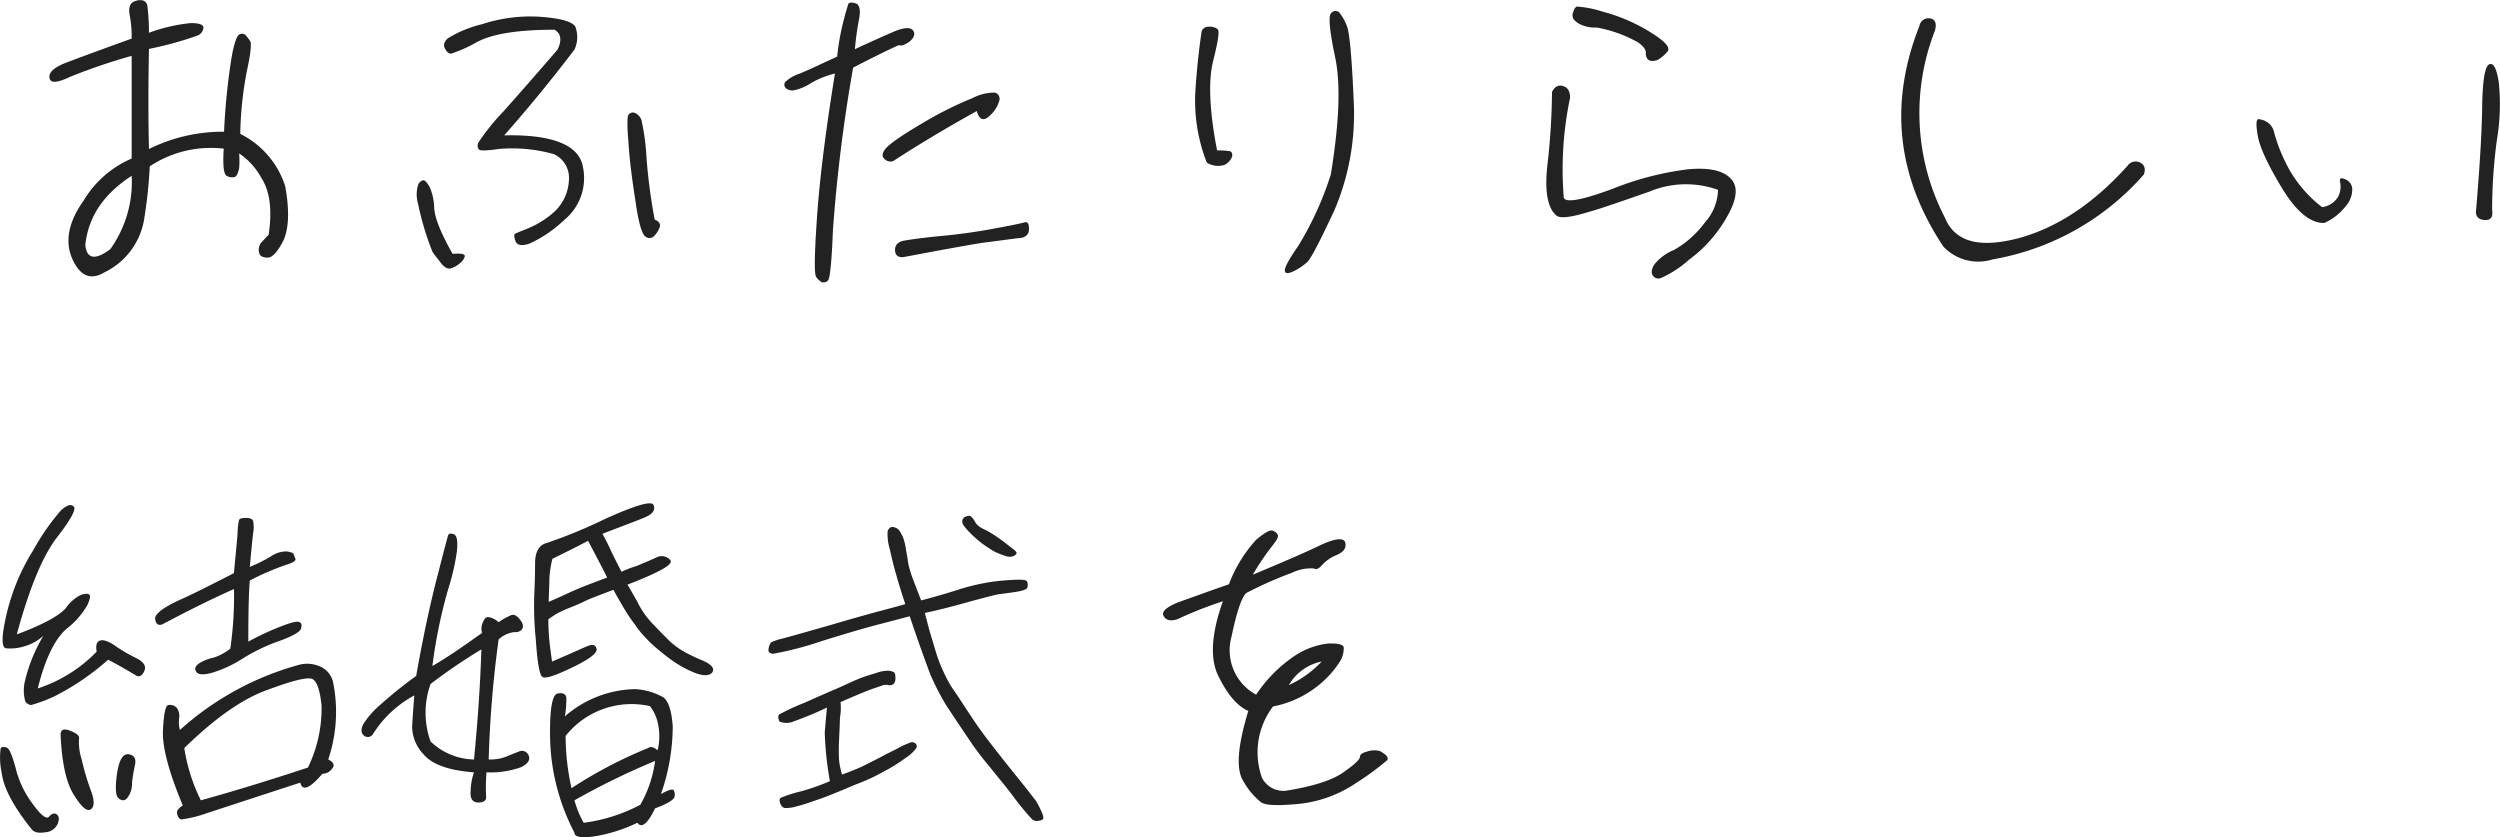 <svg xmlns="http://www.w3.org/2000/svg" width="285.269" height="95.526" viewBox="0 0 285.269 95.526">
  <g id="グループ_5065" data-name="グループ 5065" transform="translate(-230.609 -933.048)">
    <path id="パス_481" data-name="パス 481" d="M16.632-25.578V-13.86a11.8,11.8,0,0,0-5.5,4.83c-1.68,2.352-2.142,4.578-1.3,6.552.882,2.016,2.1,2.562,3.7,1.6a8.2,8.2,0,0,0,4.494-5.88,53.854,53.854,0,0,0,.672-6.216,12.64,12.64,0,0,1,8.442-2.016c-.126,1.89,0,2.94.336,3.108a1.271,1.271,0,0,0,.924.126q.315-.126.5-1.008a11.2,11.2,0,0,0,0-1.68,7.892,7.892,0,0,1,2.52,2.772c1.008,1.554,1.26,3.738.84,6.51-.294.294-.588.63-.84.882a1.364,1.364,0,0,0-.252,1.134c.084.42.42.588,1.008.588.5,0,1.134-.672,1.806-2.016.588-1.386.672-3.4.168-6.132a10.045,10.045,0,0,0-5.124-5.964,40.531,40.531,0,0,1,.756-7.182c.42-1.932.546-3.108.378-3.4a6.177,6.177,0,0,0-.546-.714.617.617,0,0,0-.714-.042c-.294.168-.63,1.134-.924,2.982a74.537,74.537,0,0,0-.8,8.106,18.864,18.864,0,0,0-8.568,1.974c-.084-3.444-.084-7.224,0-11.424a39.726,39.726,0,0,0,5.5-1.512,1.051,1.051,0,0,0,.714-.924c0-.336-.546-.546-1.554-.5a19.384,19.384,0,0,0-4.662,1.092,25.153,25.153,0,0,0-.168-2.982.779.779,0,0,0-.546-.714,1.659,1.659,0,0,0-1.134.21c-.378.252-.5.8-.336,1.554a13.086,13.086,0,0,1,.21,2.6C12.684-26.124,10.08-25.158,8.9-24.7c-1.176.5-1.764,1.05-1.638,1.638.084.63.84.588,2.352-.126A67.278,67.278,0,0,1,16.632-25.578ZM14.2-3.528c-1.722,1.3-2.688,1.134-2.856-.462.336-3.234,2.1-5.838,5.292-7.9A13.186,13.186,0,0,1,14.2-3.528ZM64.89-7.812A10.353,10.353,0,0,1,61.824-5.88c-.84.336-1.344.546-1.428.588-.168.084-.126.378.042.882.21.462.714.546,1.6.252a14.522,14.522,0,0,0,3.948-2.688,6.175,6.175,0,0,0,2.142-6.048c-.42-2.478-3.4-3.738-8.988-3.612,2.94-3.318,5.586-6.594,8.022-9.786a3.392,3.392,0,0,0,.084-2.646c-.378-.546-1.638-.924-3.906-1.092a17.529,17.529,0,0,0-6.72.84,13.217,13.217,0,0,0-3.948,1.638c-.378.378-.5.756-.294,1.134s.42.588.714.588a16.445,16.445,0,0,0,2.982-1.344c1.764-.924,4.662-1.386,8.82-1.386.756.462.84,1.218.336,2.268Q61.7-22.2,59.052-19.236a25.9,25.9,0,0,0-2.814,3.486.756.756,0,0,0,0,.84c.126.168.882.168,2.268-.042a17.54,17.54,0,0,1,6.3.588,2.969,2.969,0,0,1,1.722,2.94A5.235,5.235,0,0,1,64.89-7.812Zm11.424.924a64.49,64.49,0,0,1-.924-6.93A26.114,26.114,0,0,0,74.8-18.27a1.417,1.417,0,0,0-.756-.8.6.6,0,0,0-.714.21q-.252.315,0,3.276c.126,2.016.42,4.2.8,6.636.336,2.436.756,3.78,1.134,3.99a.717.717,0,0,0,1.008-.084,2.7,2.7,0,0,0,.63-1.05C76.986-6.426,76.776-6.72,76.314-6.888ZM53.256-2.982c-1.386-2.436-2.058-4.2-2.1-5.25a6.576,6.576,0,0,0-.5-2.352c-.294-.5-.5-.756-.714-.8-.168,0-.378.126-.588.42a3.735,3.735,0,0,0-.042,2.268,32.56,32.56,0,0,0,1.638,5.46c.294.462.672.882,1.008,1.344.378.462.756.672,1.134.546a2.539,2.539,0,0,0,.966-.546,1.55,1.55,0,0,0,.588-.8C54.684-2.982,54.222-3.066,53.256-2.982ZM104.16-26.8c.294.126.756-.042,1.3-.462.5-.462.588-.84.336-1.218-.294-.378-1.008-.336-2.058.084-1.092.462-2.6,1.134-4.578,2.058a33.17,33.17,0,0,1,.5-3.57c.168-.966,0-1.554-.462-1.68s-.756-.084-.8.126c-.084.252-.252.8-.462,1.6a27.8,27.8,0,0,0-.8,4.368c-2.016.924-3.486,1.638-4.368,1.974a4.138,4.138,0,0,0-1.554.924.524.524,0,0,0,.084.714,1.12,1.12,0,0,0,1.008.21,5.762,5.762,0,0,0,1.848-.8,10.275,10.275,0,0,1,2.73-1.092C95.8-16.884,95.13-11.424,94.836-7.182,94.542-2.9,94.5-.63,94.752-.336a1.962,1.962,0,0,0,.63.588A.725.725,0,0,0,96.1.042c.21-.252.42-2.142.546-5.628a181.652,181.652,0,0,1,2.31-18.648C101.388-25.494,103.11-26.334,104.16-26.8Zm-.63,13.23c3.024-1.974,6.216-3.864,9.534-5.712.294,1.05.84,1.218,1.554.462a3.514,3.514,0,0,0,1.05-1.764.754.754,0,0,0-.5-.8,5.426,5.426,0,0,0-2.6.63,41.716,41.716,0,0,0-5.838,2.94c-2.436,1.428-3.822,2.436-4.158,2.94-.336.462-.336.84,0,1.092A.965.965,0,0,0,103.53-13.566ZM104.622-2.6c3.99-.756,6.972-1.3,9.03-1.638,2.058-.252,3.444-.462,4.242-.546.756-.042,1.134-.42,1.134-1.05,0-.588-.168-.84-.462-.756s-1.386.336-3.276.672q-2.9.567-6.174.882c-2.226.21-3.654.42-4.368.546-.672.126-1.008.5-1.008,1.05C103.74-2.856,104.034-2.6,104.622-2.6Zm48.846-9.45a37,37,0,0,1-3.738,8.19c-1.05,1.512-1.554,2.436-1.512,2.814.042.336.378.336,1.008.042a6.771,6.771,0,0,0,1.512-1.008c.42-.336,1.428-2.31,3.108-5.88a28.01,28.01,0,0,0,2.226-12.642c-.21-4.83-.462-7.644-.756-8.4a5.441,5.441,0,0,0-.924-1.638.646.646,0,0,0-.924.168q-.441.567.5,5.04C154.6-22.386,154.434-17.976,153.468-12.054ZM138.726-28.392c-.294,1.974-.546,4.242-.714,6.8a19.32,19.32,0,0,0,1.3,8.19,2.379,2.379,0,0,0,2.058.252,1.779,1.779,0,0,0,.84-.966c.042-.294-.042-.5-.252-.588a10.018,10.018,0,0,0-1.47-.084c-.882-4.536-1.008-7.938-.462-10.164.546-2.184.756-3.4.546-3.654a1.38,1.38,0,0,0-1.008-.294A.808.808,0,0,0,138.726-28.392Zm51.954,3.318a3.977,3.977,0,0,0,1.176-.966c.42-.462-.21-1.176-1.974-2.268a20,20,0,0,0-5.376-2.31,12.276,12.276,0,0,0-2.982-.588.9.9,0,0,0-.378.588.858.858,0,0,0-.042.714q.063.252.63.63a3.788,3.788,0,0,0,2.058.462,14.809,14.809,0,0,1,4.7,1.68c.63.42.924.84.924,1.218a.906.906,0,0,0,.252.756C189.84-24.99,190.134-24.948,190.68-25.074ZM179.214-7.35c.42.336,1.554.21,3.4-.336,1.806-.5,4.158-1.344,7.182-2.394a10.842,10.842,0,0,1,7.854-.21,5.776,5.776,0,0,1-1.512,3.738,11.22,11.22,0,0,1-3.486,3.108,5.564,5.564,0,0,0-2.31,1.722c-.294.546-.336.924-.126,1.218a.776.776,0,0,0,.882.294,12.27,12.27,0,0,0,3.234-2.1A15.456,15.456,0,0,0,198.7-7.266c1.134-1.974,1.26-3.4.42-4.284-.84-.924-2.436-1.3-4.83-1.092a34.515,34.515,0,0,0-8.652,2.226c-3.4,1.26-5.292,1.638-5.586,1.05a39.607,39.607,0,0,1,.714-11.424c0-.756-.252-1.176-.8-1.344s-.966.084-1.26.672a77.864,77.864,0,0,1-.5,8.106C177.828-10.248,178.164-8.232,179.214-7.35Zm44.31.21a25.9,25.9,0,0,1-1.134-21.294c.252-.84.042-1.344-.588-1.428a1.06,1.06,0,0,0-1.176.882c-3.486,8.82-2.562,17.178,2.73,25.158a5.472,5.472,0,0,0,5.628,1.47,29.63,29.63,0,0,0,17.262-9.7c.21-.63.084-1.092-.42-1.344a1.116,1.116,0,0,0-1.428.336c-3.948,4.41-8.148,7.14-12.558,8.316C227.388-3.612,224.658-4.368,223.524-7.14Zm62.454-.8A60.964,60.964,0,0,1,286.524-16a24.182,24.182,0,0,0,.21-6.594c-.252-1.554-.588-2.226-1.092-2.016-.5.252-.756,1.89-.8,4.872-.042,3.066-.294,7.056-.714,12.012.042.546.336.84,1.008.882S286.1-7.182,285.978-7.938ZM266.826-6.51a6.313,6.313,0,0,0,2.394-1.848,2.946,2.946,0,0,0,.8-1.974,1.238,1.238,0,0,0-.84-1.176c-.5-.21-.63-.084-.546.336a2.555,2.555,0,0,1-.21,1.638,2.5,2.5,0,0,1-1.848,1.218,14.252,14.252,0,0,1-4.116-5,18.643,18.643,0,0,1-1.344-3.486,1.831,1.831,0,0,0-.882-1.26,2.068,2.068,0,0,0-.924-.294c-.252,0-.294.63-.084,1.806.168,1.218,1.05,3.192,2.688,5.922S265.188-6.468,266.826-6.51Z" transform="translate(229 965)" fill="#222"/>
    <path id="パス_482" data-name="パス 482" d="M16.59-5.8c-.8-.336-1.3.252-1.6,1.932-.252,1.68-.21,2.688.126,2.982q.567.5,1.008,0A2.674,2.674,0,0,0,16.674-2.6a17.546,17.546,0,0,1,.336-2.058C17.136-5.25,17.01-5.628,16.59-5.8ZM8.526-8.148c.126,3.066.588,5.334,1.428,6.762C10.836.042,11.466.672,11.928.42s.5-1.008.042-2.184a28.666,28.666,0,0,1-1.05-3.57,6.169,6.169,0,0,1-.294-2.31c.084-.336-.252-.63-1.008-.924C8.9-8.862,8.526-8.694,8.526-8.148ZM5.166,2.6c.294.42.8.546,1.554.42a1.641,1.641,0,0,0,1.47-.966c.21-.546.168-.882-.126-1.092-.252-.168-.546-.084-.84.252C6.93,1.6,6.3,1.092,5.376-.168A11.3,11.3,0,0,1,3.4-4.284C3.024-5.712,2.688-6.51,2.394-6.636c-.336-.126-.588-.126-.714.084a8.339,8.339,0,0,0,.126,2.814C2.016-2.058,3.15.084,5.166,2.6ZM17.22-14.826q.567.189.882-.63c.21-.546-.168-1.05-1.092-1.47a18.025,18.025,0,0,1-2.394-1.428c-.714-.462-1.26-.63-1.6-.5q-.567.189-.378,1.26a16.454,16.454,0,0,1-6.72,4.2c.84-3.4,1.974-5.67,3.276-6.8a9.237,9.237,0,0,0,2.394-2.73c.294-.672.378-1.05.21-1.176s-.42-.126-.882,0a4.416,4.416,0,0,0-1.806,1.554c-.8.882-2.646,1.89-5.586,2.982,1.428-5.25,2.94-8.9,4.536-11,1.6-2.058,2.268-3.276,1.974-3.57-.294-.336-.756-.21-1.428.378A25.662,25.662,0,0,0,5.418-29.19a24.035,24.035,0,0,0-3.066,7.35c-.588,2.52-.588,3.78-.042,3.864a5.2,5.2,0,0,0,2.016-.21A5.32,5.32,0,0,0,6.552-19.4a18.551,18.551,0,0,0-2.1,5.166,4.625,4.625,0,0,0,.042,2.31.87.87,0,0,0,.672.42,17.571,17.571,0,0,0,2.6-.966,28.446,28.446,0,0,0,6.174-4.2C14.952-16.17,16.086-15.5,17.22-14.826Zm2.9-5.88c2.562-1.344,5.25-2.73,8.19-4.032a41.978,41.978,0,0,1-.42,6.8,6.074,6.074,0,0,1-1.974,1.05A4.726,4.726,0,0,0,24.4-16.3c-.462.294-.63.588-.42.966s.8.42,1.764.168a13.66,13.66,0,0,0,3.486-1.6,21.132,21.132,0,0,1,4.284-2.058c1.512-.546,2.352-1.05,2.436-1.386.126-.378.084-.63-.168-.756-.294-.126-.924.042-1.932.42a32.022,32.022,0,0,0-3.906,1.806c0-3.15.042-5.46.168-6.972a30.54,30.54,0,0,1,4.074-1.764c.84-.252,1.218-.5,1.134-.714s-.168-.42-.21-.546-.294-.21-.756-.294a3.127,3.127,0,0,0-1.806.546,16.483,16.483,0,0,1-2.436,1.218c.168-1.806.294-3.108.378-3.822a3.7,3.7,0,0,0,0-1.428c-.084-.21-.336-.336-.8-.336s-.714.084-.8.21a7.151,7.151,0,0,0-.168,1.428c-.042.8-.21,2.352-.42,4.662-2.31,1.176-4.41,2.268-6.3,3.108-1.89.882-2.772,1.6-2.688,2.142S19.656-20.538,20.118-20.706Zm19.488,6.552a2.575,2.575,0,0,0-1.512-1.764,3.679,3.679,0,0,0-2.226-.21A33.484,33.484,0,0,0,22.134-8.652a3.864,3.864,0,0,1-.084-1.386,1.511,1.511,0,0,0-.294-1.176,1.124,1.124,0,0,0-.924-.294q-.5.063-.63,2.9T22.47-.042q-.819.5-.63,1.008c.084.378.252.546.462.588A14.132,14.132,0,0,0,25.2.84C26.88.294,30.45-.882,35.868-2.646q.378,1.512,2.52-1.008a1.414,1.414,0,0,0,1.176-.672c.252-.336.084-.672-.5-.966A16.986,16.986,0,0,0,39.606-14.154ZM36.75-4.368C32.8-3.066,28.77-1.806,24.528-.63a20.2,20.2,0,0,1-1.89-5.964c3.486-3.4,6.636-5.628,9.492-6.636,2.814-1.05,4.494-1.47,5.082-1.26.546.21.924,1.3,1.092,3.108A15.549,15.549,0,0,1,36.75-4.368Zm33.6-26.67c2.478-.966,4.116-1.554,4.956-1.932s1.092-.84.882-1.344c-.168-.546-2.058,0-5.586,1.6a56.425,56.425,0,0,1-6.636,2.73c-.84.21-1.3,1.008-1.3,2.31s-.042,2.436-.084,3.4a36.676,36.676,0,0,0,.168,5.292c.168,2.562.42,3.99.714,4.242.294.294,1.428-.084,3.444-1.05s2.9-1.68,2.772-2.142-.462-.5-.924-.336c-.546.21-1.89.84-4.158,1.806-.168-1.26-.294-2.142-.336-2.772s-.084-1.26-.084-2.058c.252-.168.546-.378.882-.588a13.186,13.186,0,0,1,1.638-.756c.756-.294,1.3-.546,1.638-.714.294-.168,1.386-.588,3.276-1.3.252.5.63,1.134,1.092,1.932a18.588,18.588,0,0,0,1.344,2.016,10.752,10.752,0,0,0,1.26,1.554,13.128,13.128,0,0,0,1.386,1.3c.462.378.966.8,1.554,1.218a13.023,13.023,0,0,0,2.478,1.386c1.008.42,1.764.462,2.142.042.336-.462-.042-.966-1.3-1.47A17.455,17.455,0,0,1,79.3-17.808a9.27,9.27,0,0,1-1.344-1.05c-.546-.546-1.176-1.176-1.806-1.848a9.66,9.66,0,0,1-1.806-2.562c-.546-.966-.924-1.638-1.134-1.974,3.7-1.428,5.334-2.352,4.872-2.814a1.309,1.309,0,0,0-1.638-.252c-.672.294-1.428.63-2.268.966a11.129,11.129,0,0,0-1.638.63c-.336-.588-.714-1.386-1.176-2.31A21.6,21.6,0,0,0,70.35-31.038ZM44.142-8.148A12.683,12.683,0,0,1,48.888-12.6c-.126,1.47-.21,2.73-.252,3.654A4.673,4.673,0,0,0,49.98-5.838c.966,1.134,2.9,1.806,5.712,2.016a7.012,7.012,0,0,0-.378,2.142c-.084.84.21,1.3.882,1.3.63,0,.924-.252.882-.672a21.47,21.47,0,0,1,.042-2.772,10.243,10.243,0,0,0,3.948-.588c.84-.42,1.092-.882.84-1.386a.819.819,0,0,0-1.134-.378c-.462.168-.966.378-1.47.588a5.053,5.053,0,0,1-1.932.294,126.228,126.228,0,0,1,1.134-13.692,3.161,3.161,0,0,1,1.806-.84.959.959,0,0,0,.84-.294c.21-.294.168-.672-.21-1.134s-.672-.63-1.008-.5a7.462,7.462,0,0,0-1.428.8,2.312,2.312,0,0,0-1.176-.588c-.294,0-.462.21-.63.63a1.648,1.648,0,0,0-.084,1.176c-2.1,1.512-3.99,2.814-5.67,3.78a57.691,57.691,0,0,1,1.806-8.778,26.374,26.374,0,0,0,.966-4.116c.168-1.3.042-2.016-.336-2.142-.336-.126-.588-.084-.63.126q-.126.315-1.134,4.284c-.714,2.688-1.6,6.552-2.52,11.76a49.8,49.8,0,0,0-4.452,3.612,9.269,9.269,0,0,0-1.554,1.848c-.336.588-.294,1.05.042,1.344A.691.691,0,0,0,44.142-8.148ZM50.736-13.9a62.512,62.512,0,0,1,5.8-3.948c-.126,4.116-.42,8.274-.84,12.558A7.335,7.335,0,0,1,50.736-7.35,9.747,9.747,0,0,1,50.736-13.9ZM67.158,3.066c0,.462.63.588,1.974.462a17.682,17.682,0,0,0,5.208-1.6c.462.672,1.176.126,2.016-1.638,1.47-.546,2.184-1.008,2.226-1.344a.944.944,0,0,0-.126-.756c-.126-.126-.588,0-1.428.462a23.449,23.449,0,0,0,1.344-7.728c-.126-1.806-.5-2.9-1.092-3.318a7.418,7.418,0,0,0-3.192-.924,12.571,12.571,0,0,0-8.022,3.108,11.257,11.257,0,0,0,.168-2.1c-.042-.462-.42-.63-1.008-.5-.63.126-.924,1.932-.84,5.376A24.347,24.347,0,0,0,67.158,3.066ZM74.676-.126a18.789,18.789,0,0,1-6.468,2.058A11.516,11.516,0,0,1,67.158-.63a84.019,84.019,0,0,1,9.2-4.494A13.543,13.543,0,0,1,74.676-.126ZM66.15-7.98a9.612,9.612,0,0,1,9.618-3.4,4.683,4.683,0,0,1,.84,1.68,6.748,6.748,0,0,1,.042,3.36c-.462-.378-.8-.462-1.092-.252a50.818,50.818,0,0,0-8.736,4.578A27.618,27.618,0,0,1,66.15-7.98Zm2.562-22.26c.756,1.428,1.512,2.856,2.184,4.2-.63.21-1.47.546-2.478.924-1.05.42-1.89.8-2.6,1.134s-1.26.546-1.6.714c.042-1.428.084-2.31.084-2.772a12.281,12.281,0,0,1,.336-2.142C65.73-28.728,67.116-29.4,68.712-30.24ZM89.586-18.648a1.731,1.731,0,0,0-.294.924q.063.315.5.378a37.268,37.268,0,0,0,5.5-1.428c3.36-1.05,5.586-1.68,6.762-1.974,1.134-.294,2.226-.588,3.36-.882,1.092,3.234,1.89,5.418,2.352,6.636a29.619,29.619,0,0,0,1.764,3.444q1.071,1.638,2.52,3.78a33.607,33.607,0,0,0,2.562,3.4c.672.882,1.638,1.974,2.73,3.444a29.553,29.553,0,0,0,1.974,2.394.805.805,0,0,0,.714.252c.294-.042.5-.084.588-.21s.042-.42-.168-.84a9.44,9.44,0,0,0-.672-1.3c-.294-.336-.672-.882-1.218-1.554-.5-.63-1.428-1.764-2.688-3.36s-2.436-3.108-3.36-4.536c-.966-1.428-1.638-2.52-2.1-3.15a12.528,12.528,0,0,1-1.134-2.058,15.062,15.062,0,0,1-.84-2.142q-.315-1.071-.756-2.52c-.252-.924-.42-1.638-.546-2.058,1.764-.378,3.528-.84,5.292-1.344,1.764-.462,2.814-.756,3.192-.8s.966-.126,1.848-.252c.84-.126,1.344-.294,1.386-.546a1.057,1.057,0,0,0-.042-.63c-.084-.21-.588-.252-1.512-.21s-1.806.126-2.688.252a24.831,24.831,0,0,0-3.822.924c-1.722.546-3.108.924-4.074,1.176-.168-.462-.462-1.218-.84-2.184a15.1,15.1,0,0,1-.63-2.016c-.042-.378-.126-.882-.252-1.554a6.443,6.443,0,0,0-.336-1.428,5.516,5.516,0,0,0-.378-.714.928.928,0,0,0-.546-.42.607.607,0,0,0-.546,0,.831.831,0,0,0-.294.42,5.88,5.88,0,0,0,.252,2.058c.252,1.176.5,2.142.714,2.856.21.756.546,1.89,1.05,3.4-.546.168-1.176.336-1.974.546-.756.21-2.9.756-6.426,1.806-3.528,1.008-5.46,1.554-5.838,1.638A5.621,5.621,0,0,0,89.586-18.648Zm.966,9.03a2.115,2.115,0,0,0,1.344.084,42.267,42.267,0,0,0,4.074-1.68c-.126,1.344-.21,2.268-.252,2.9a38.528,38.528,0,0,0,.588,5.5,25.574,25.574,0,0,1-3.36,1.176,14.789,14.789,0,0,0-2.226.714c-.168.084-.21.294-.084.63s.294.5.546.546a4.3,4.3,0,0,0,1.386-.21c.714-.168,1.638-.5,2.856-.924,1.26-.462,2.52-1.008,3.822-1.554a21.416,21.416,0,0,0,3.192-1.47,18.133,18.133,0,0,0,2.436-1.512,4.646,4.646,0,0,0,1.3-1.176.445.445,0,0,0-.126-.546.624.624,0,0,0-.672-.042c-.294.126-.63.252-.966.42-.294.168-.84.462-1.638.84-.756.42-1.68.882-2.688,1.386a25.7,25.7,0,0,1-2.394.966,9.476,9.476,0,0,1-.336-1.638,20.526,20.526,0,0,1,0-2.31c.042-1.008.084-1.722.084-2.058a8.2,8.2,0,0,1,.084-.966,6.68,6.68,0,0,0,0-1.3c1.932-.84,3.15-1.344,3.78-1.554s.966-.336,1.092-.378a1.292,1.292,0,0,1,.588,0,.716.716,0,0,0,.63-.168,1.051,1.051,0,0,0,.168-.714c0-.294-.042-.5-.168-.588a1.409,1.409,0,0,0-.588-.168,3.814,3.814,0,0,0-1.428.252c-.714.21-1.26.378-1.806.588s-1.26.546-2.268,1.008c-.966.42-2.352,1.008-4.116,1.806a24.063,24.063,0,0,0-2.9,1.344C90.384-10.29,90.384-10,90.552-9.618Zm21.084-23.31c-.336.336-.294.672.084,1.134a10.171,10.171,0,0,0,1.134,1.176c.336.294.63.546.924.756s.672.462,1.134.756a7.913,7.913,0,0,0,1.428.588,1.251,1.251,0,0,0,.966,0c.21-.126.336-.252.294-.378a.966.966,0,0,0-.294-.336q-.252-.189-1.134-.882c-.63-.462-1.05-.756-1.344-.924a8.238,8.238,0,0,0-.882-.5,3.16,3.16,0,0,1-.714-.42,2.05,2.05,0,0,1-.42-.546,1.6,1.6,0,0,0-.462-.546C112.224-33.138,111.972-33.1,111.636-32.928Zm47.418,26.67a2.639,2.639,0,0,0-1.512.084c-.5.126-.756.336-.756.588q0,.441-1.89,1.764c-1.3.924-3.486,1.6-6.552,2.1a2.751,2.751,0,0,1-2.73-1.47,8.631,8.631,0,0,1,1.26-8.148,11.824,11.824,0,0,0,5.166-2.394,11.47,11.47,0,0,0,2.436-2.688,2.87,2.87,0,0,0,.462-1.638c-.042-.336-.588-.5-1.764-.462a8.607,8.607,0,0,0-3.864,1.428,16.076,16.076,0,0,0-4.368,4.41,5.76,5.76,0,0,1-2.814-6.594c.588-2.814,1.134-4.452,1.68-5a43.962,43.962,0,0,1,5.208-2.31,4.993,4.993,0,0,1,2.52-.5c.252.168.546.042.924-.378a4.516,4.516,0,0,1,1.722-1.176c.756-.336,1.092-.8.924-1.428-.21-.546-1.134-.462-2.856.336-1.722.84-4.284,1.932-7.686,3.36a28.952,28.952,0,0,1,2.142-3.192c.546-.672.8-1.092.714-1.344a1,1,0,0,0-.63-.5c-.336-.084-.924.294-1.848,1.05a15.942,15.942,0,0,0-3.108,5.082c-2.436.84-4.368,1.554-5.8,2.058-1.428.588-1.974,1.134-1.6,1.638.378.546,1.092.546,2.058.042a46.326,46.326,0,0,1,4.662-1.806c-1.344,3.738-1.512,6.678-.462,8.652,1.008,2.016,2.1,3.318,3.36,3.864-1.218,3.99-1.428,6.636-.588,7.98A8.221,8.221,0,0,0,145.488-.42c.5.378,1.89.42,4.2.21a14.219,14.219,0,0,0,6.72-2.436,29.737,29.737,0,0,0,3.486-2.562C160.1-5.5,159.81-5.838,159.054-6.258Zm-6.636-10.206a11.856,11.856,0,0,1-3.738,2.688A5.548,5.548,0,0,1,152.418-16.464Z" transform="translate(229 1025)" fill="#222"/>
  </g>
</svg>

